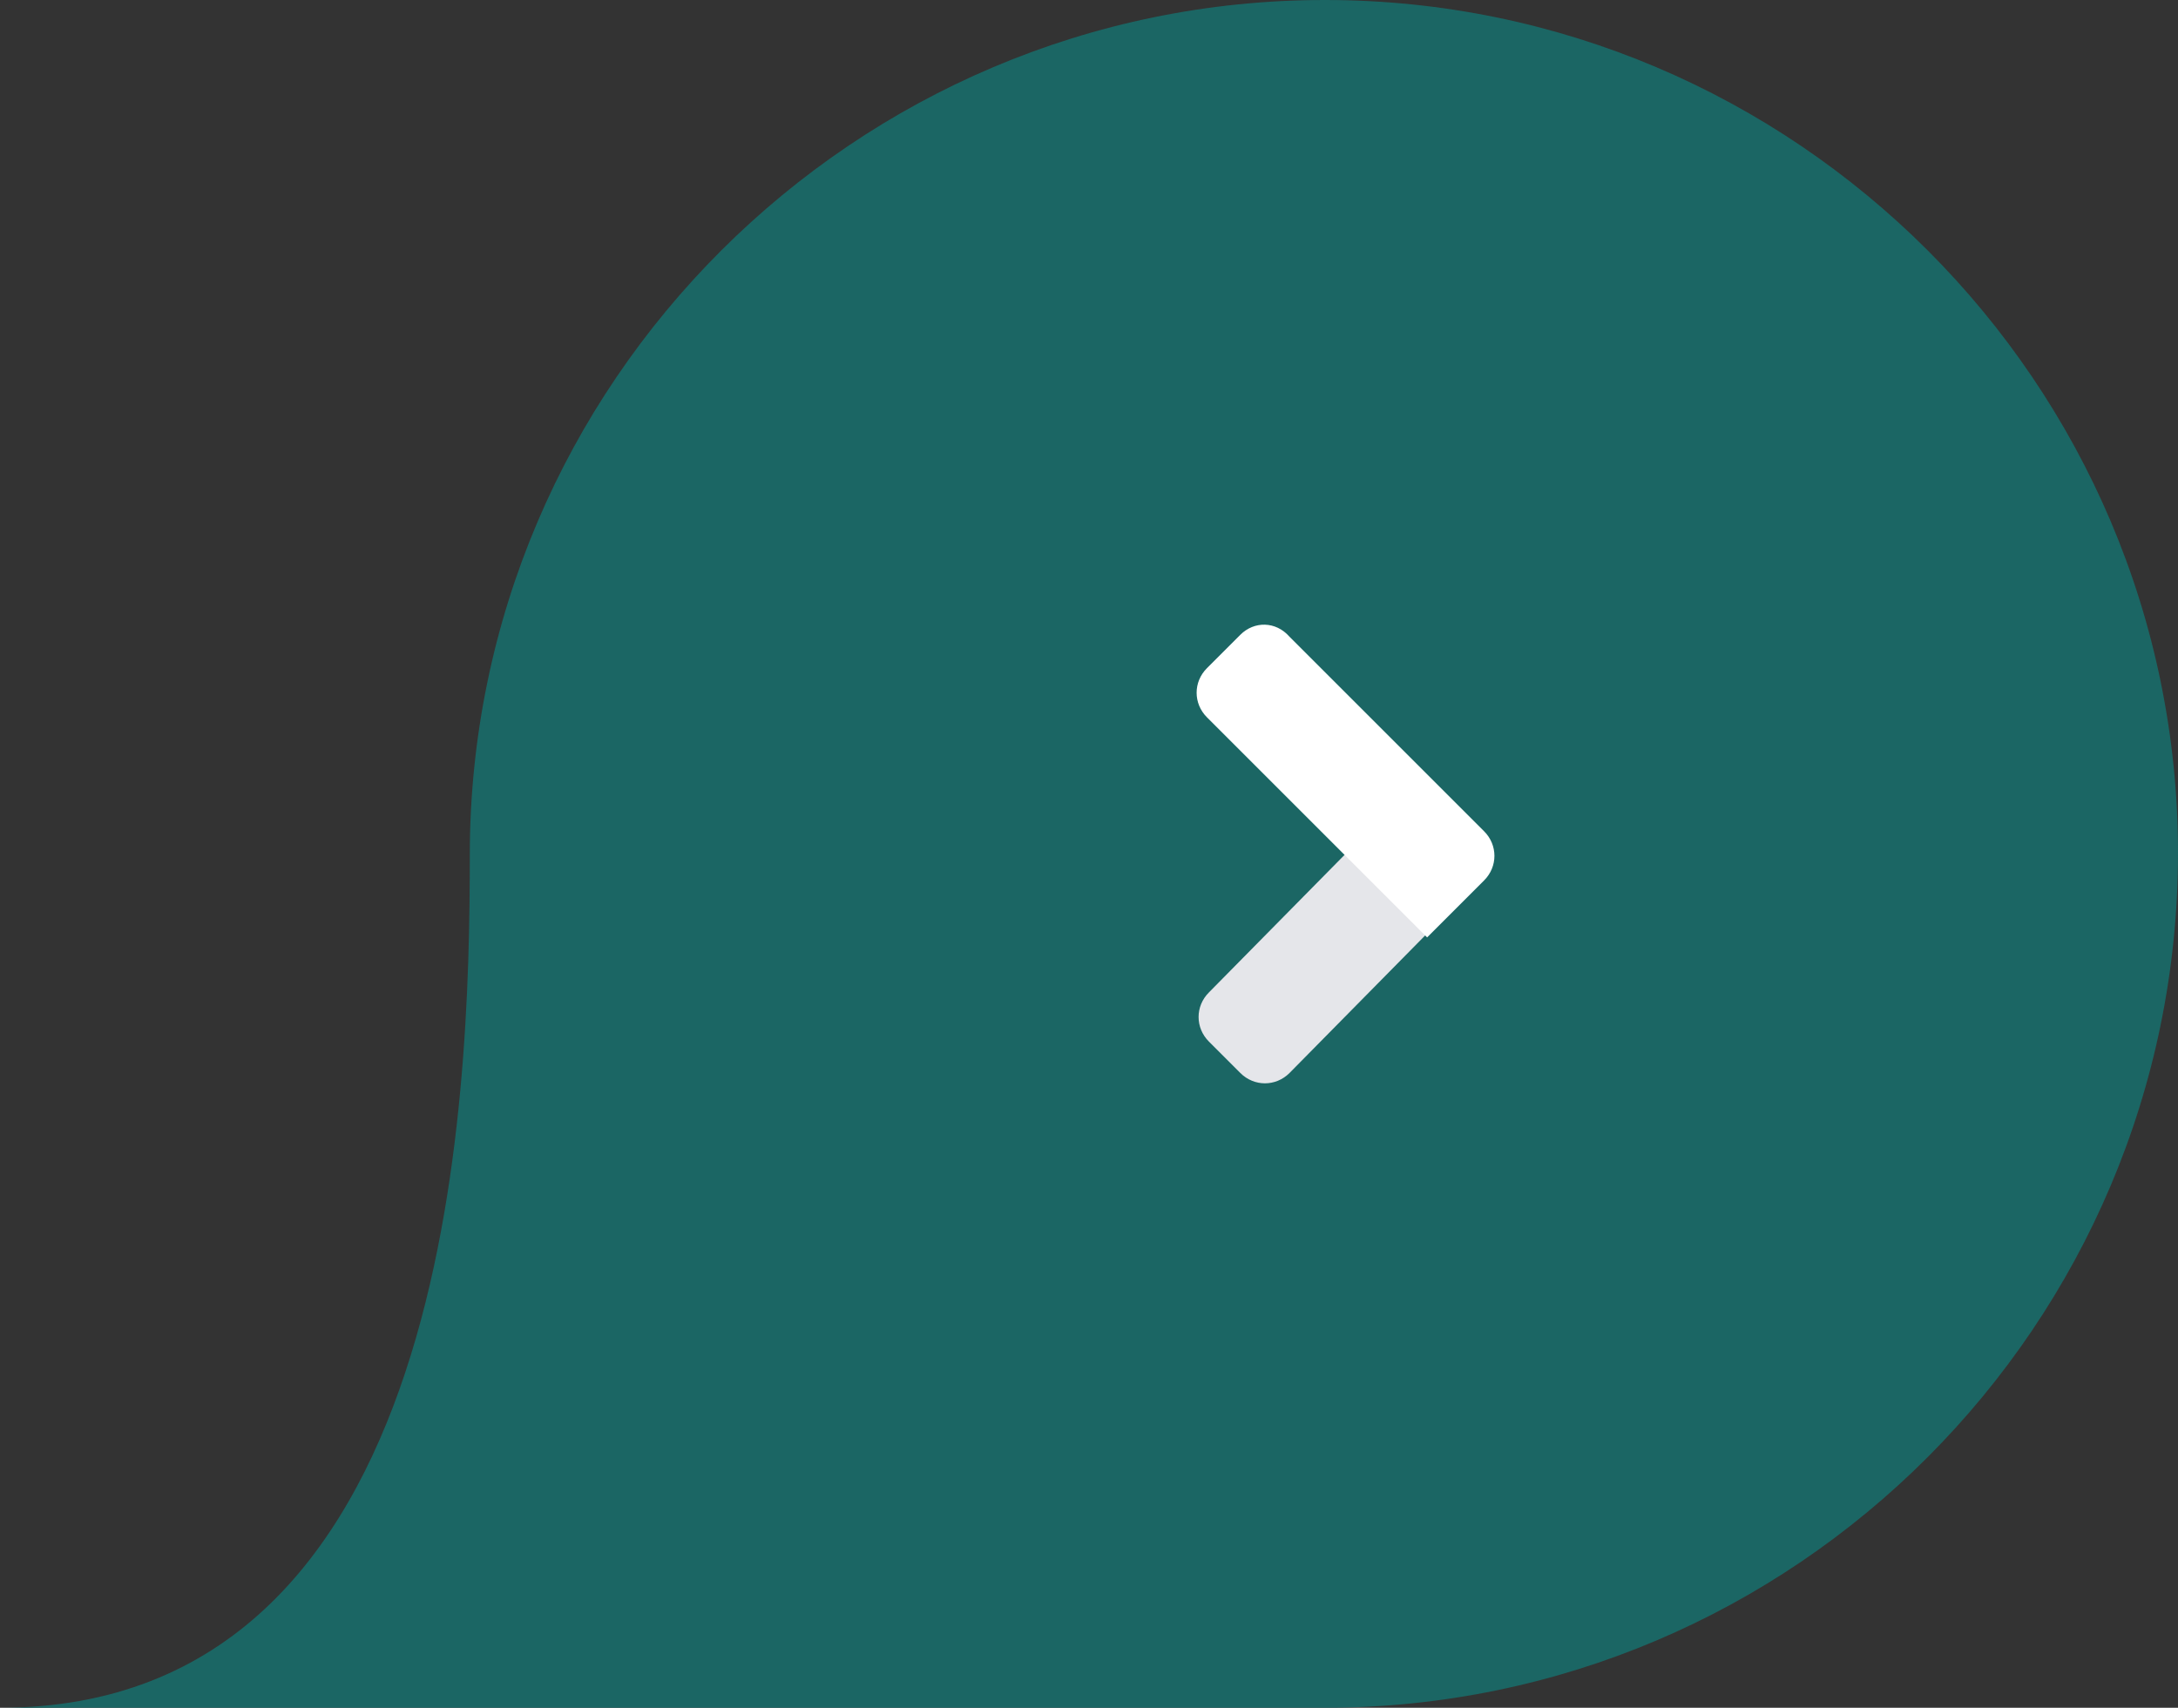 <svg enable-background="new 0 0 110.8 86.9" height="86.9" width="110.8" viewBox="0 0 110.8 86.9" preserveAspectRatio="xMinYMid" xmlns="http://www.w3.org/2000/svg"><rect x="0" y="0" width="110.8" height="86.9" fill="#333333" stroke="none"/><path d="m110.8 43.4c0-23.9-19.5-43.4-43.4-43.4s-43.5 19.5-43.5 43.5c0 12.4-.8 43.4-23.9 43.4h67.4c23.9 0 43.4-19.5 43.4-43.5z" fill="#1b6664"/><path d="m68.5 43.4 4.1 4.1-7 7.1c-.7.7-1.8.7-2.5 0l-1.6-1.6c-.7-.7-.7-1.8 0-2.5z" fill="#e5e6ea"/><path d="m63.1 32.3-1.7 1.7c-.7.7-.7 1.8 0 2.5l11.2 11.2 2.9-2.9c.7-.7.7-1.8 0-2.5l-9.9-9.9c-.7-.8-1.8-.8-2.5-.1z" fill="#fff"/></svg>